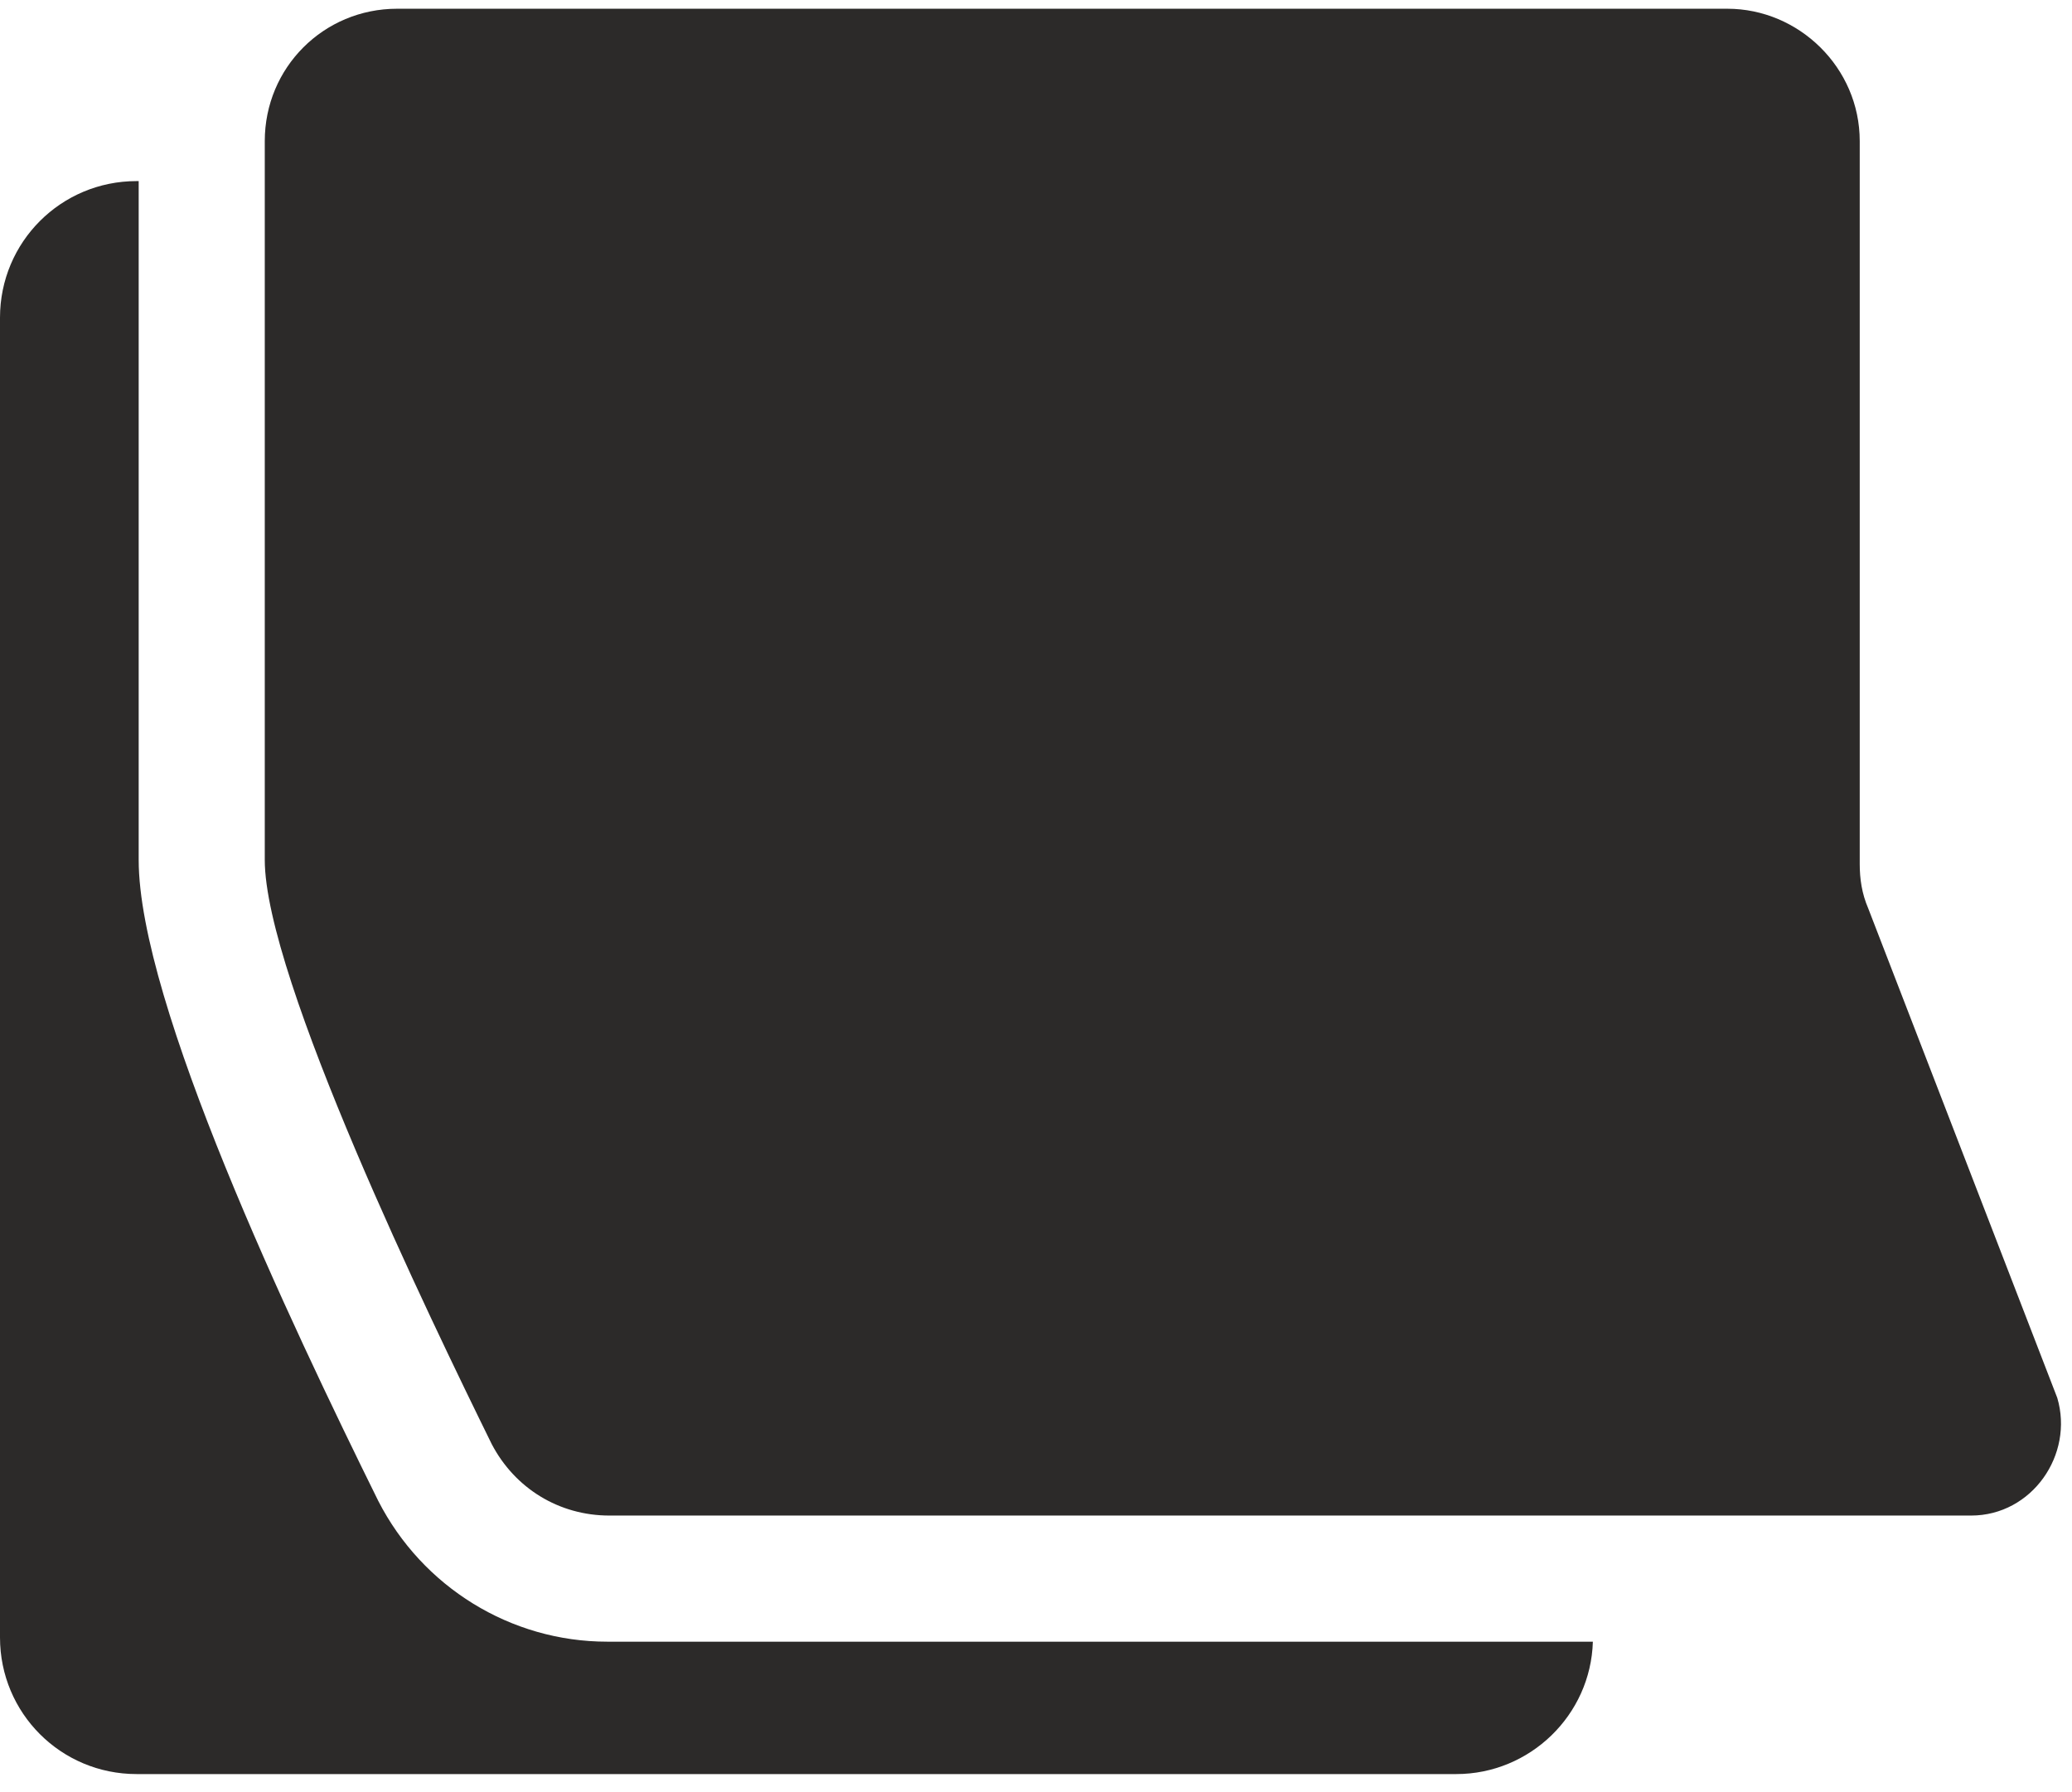 <svg width="74" height="64" viewBox="0 0 74 64" fill="none" xmlns="http://www.w3.org/2000/svg">
<g id="Group-21">
<path id="Fill-17" fill-rule="evenodd" clip-rule="evenodd" d="M56.888 58.627C56.813 61.254 54.636 63.355 52.01 63.355H4.878C2.176 63.355 0 61.179 0 58.477V11.345C0 8.644 2.176 6.467 4.878 6.467H4.953V30.708C4.953 35.812 10.357 47.219 13.509 53.599C15.085 56.676 18.237 58.627 21.689 58.627H56.888Z" fill="#2C2A29"/>
<path id="Fill-19" fill-rule="evenodd" clip-rule="evenodd" d="M70.397 54.123H21.764C19.963 54.123 18.387 53.148 17.562 51.572C15.385 47.144 9.456 34.91 9.456 30.707V5.04C9.456 2.413 11.558 0.312 14.184 0.312H61.691C64.243 0.312 66.419 2.413 66.419 5.04V30.858C66.419 31.384 66.494 31.909 66.72 32.434L73.474 49.92C74.074 51.947 72.573 54.123 70.397 54.123Z" fill="#2C2A29"/>
</g>
</svg>
